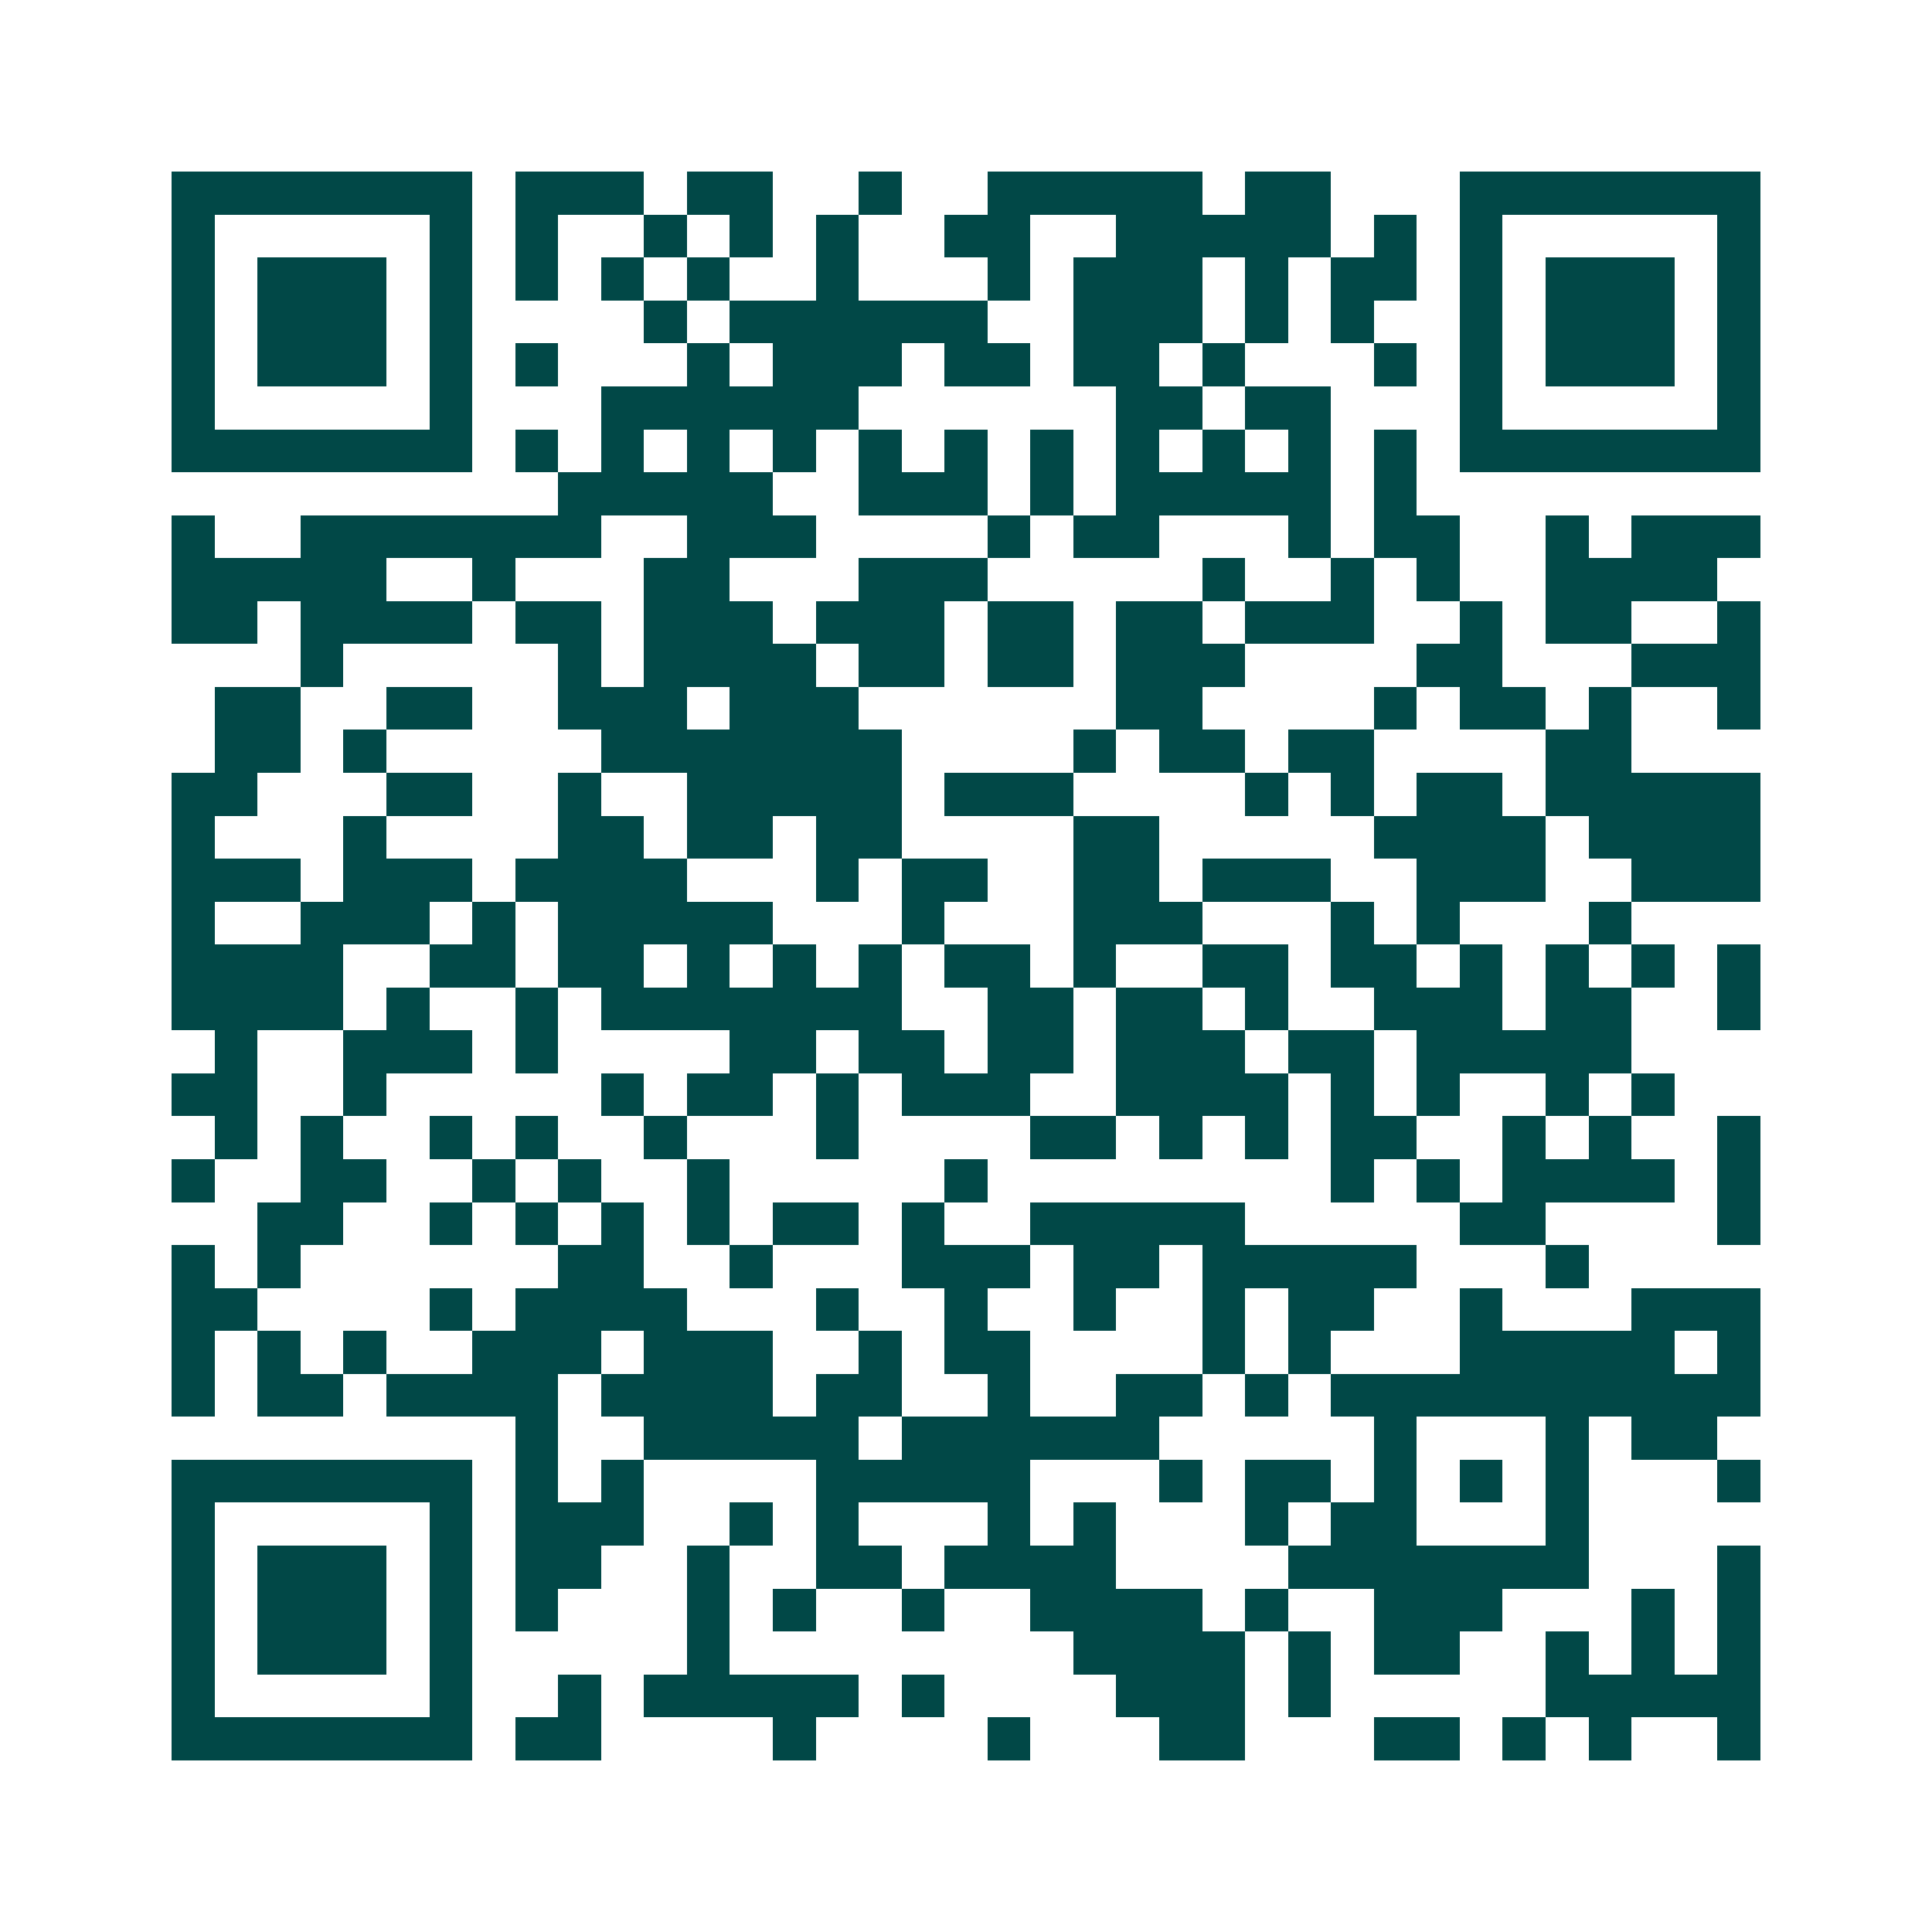 <svg xmlns="http://www.w3.org/2000/svg" width="200" height="200" viewBox="0 0 45 45" shape-rendering="crispEdges"><path fill="#ffffff" d="M0 0h45v45H0z"/><path stroke="#014847" d="M4 4.5h7m1 0h3m1 0h2m2 0h1m2 0h5m1 0h2m3 0h7M4 5.5h1m5 0h1m1 0h1m2 0h1m1 0h1m1 0h1m2 0h2m2 0h5m1 0h1m1 0h1m5 0h1M4 6.5h1m1 0h3m1 0h1m1 0h1m1 0h1m1 0h1m2 0h1m3 0h1m1 0h3m1 0h1m1 0h2m1 0h1m1 0h3m1 0h1M4 7.5h1m1 0h3m1 0h1m4 0h1m1 0h6m2 0h3m1 0h1m1 0h1m2 0h1m1 0h3m1 0h1M4 8.5h1m1 0h3m1 0h1m1 0h1m3 0h1m1 0h3m1 0h2m1 0h2m1 0h1m3 0h1m1 0h1m1 0h3m1 0h1M4 9.5h1m5 0h1m3 0h6m6 0h2m1 0h2m3 0h1m5 0h1M4 10.5h7m1 0h1m1 0h1m1 0h1m1 0h1m1 0h1m1 0h1m1 0h1m1 0h1m1 0h1m1 0h1m1 0h1m1 0h7M13 11.5h5m2 0h3m1 0h1m1 0h5m1 0h1M4 12.5h1m2 0h7m2 0h3m4 0h1m1 0h2m3 0h1m1 0h2m2 0h1m1 0h3M4 13.5h5m2 0h1m3 0h2m3 0h3m5 0h1m2 0h1m1 0h1m2 0h4M4 14.5h2m1 0h4m1 0h2m1 0h3m1 0h3m1 0h2m1 0h2m1 0h3m2 0h1m1 0h2m2 0h1M7 15.5h1m5 0h1m1 0h4m1 0h2m1 0h2m1 0h3m4 0h2m3 0h3M5 16.5h2m2 0h2m2 0h3m1 0h3m6 0h2m4 0h1m1 0h2m1 0h1m2 0h1M5 17.5h2m1 0h1m5 0h7m4 0h1m1 0h2m1 0h2m4 0h2M4 18.5h2m3 0h2m2 0h1m2 0h5m1 0h3m4 0h1m1 0h1m1 0h2m1 0h5M4 19.5h1m3 0h1m4 0h2m1 0h2m1 0h2m4 0h2m5 0h4m1 0h4M4 20.5h3m1 0h3m1 0h4m3 0h1m1 0h2m2 0h2m1 0h3m2 0h3m2 0h3M4 21.5h1m2 0h3m1 0h1m1 0h5m3 0h1m3 0h3m3 0h1m1 0h1m3 0h1M4 22.5h4m2 0h2m1 0h2m1 0h1m1 0h1m1 0h1m1 0h2m1 0h1m2 0h2m1 0h2m1 0h1m1 0h1m1 0h1m1 0h1M4 23.5h4m1 0h1m2 0h1m1 0h7m2 0h2m1 0h2m1 0h1m2 0h3m1 0h2m2 0h1M5 24.5h1m2 0h3m1 0h1m4 0h2m1 0h2m1 0h2m1 0h3m1 0h2m1 0h5M4 25.5h2m2 0h1m5 0h1m1 0h2m1 0h1m1 0h3m2 0h4m1 0h1m1 0h1m2 0h1m1 0h1M5 26.5h1m1 0h1m2 0h1m1 0h1m2 0h1m3 0h1m4 0h2m1 0h1m1 0h1m1 0h2m2 0h1m1 0h1m2 0h1M4 27.5h1m2 0h2m2 0h1m1 0h1m2 0h1m5 0h1m8 0h1m1 0h1m1 0h4m1 0h1M6 28.5h2m2 0h1m1 0h1m1 0h1m1 0h1m1 0h2m1 0h1m2 0h5m5 0h2m4 0h1M4 29.5h1m1 0h1m6 0h2m2 0h1m3 0h3m1 0h2m1 0h5m3 0h1M4 30.5h2m4 0h1m1 0h4m3 0h1m2 0h1m2 0h1m2 0h1m1 0h2m2 0h1m3 0h3M4 31.5h1m1 0h1m1 0h1m2 0h3m1 0h3m2 0h1m1 0h2m4 0h1m1 0h1m3 0h5m1 0h1M4 32.5h1m1 0h2m1 0h4m1 0h4m1 0h2m2 0h1m2 0h2m1 0h1m1 0h10M12 33.5h1m2 0h5m1 0h6m5 0h1m3 0h1m1 0h2M4 34.5h7m1 0h1m1 0h1m4 0h5m3 0h1m1 0h2m1 0h1m1 0h1m1 0h1m3 0h1M4 35.5h1m5 0h1m1 0h3m2 0h1m1 0h1m3 0h1m1 0h1m3 0h1m1 0h2m3 0h1M4 36.5h1m1 0h3m1 0h1m1 0h2m2 0h1m2 0h2m1 0h4m4 0h7m3 0h1M4 37.5h1m1 0h3m1 0h1m1 0h1m3 0h1m1 0h1m2 0h1m2 0h4m1 0h1m2 0h3m3 0h1m1 0h1M4 38.5h1m1 0h3m1 0h1m5 0h1m8 0h4m1 0h1m1 0h2m2 0h1m1 0h1m1 0h1M4 39.5h1m5 0h1m2 0h1m1 0h5m1 0h1m4 0h3m1 0h1m5 0h5M4 40.5h7m1 0h2m4 0h1m4 0h1m3 0h2m3 0h2m1 0h1m1 0h1m2 0h1"/></svg>
